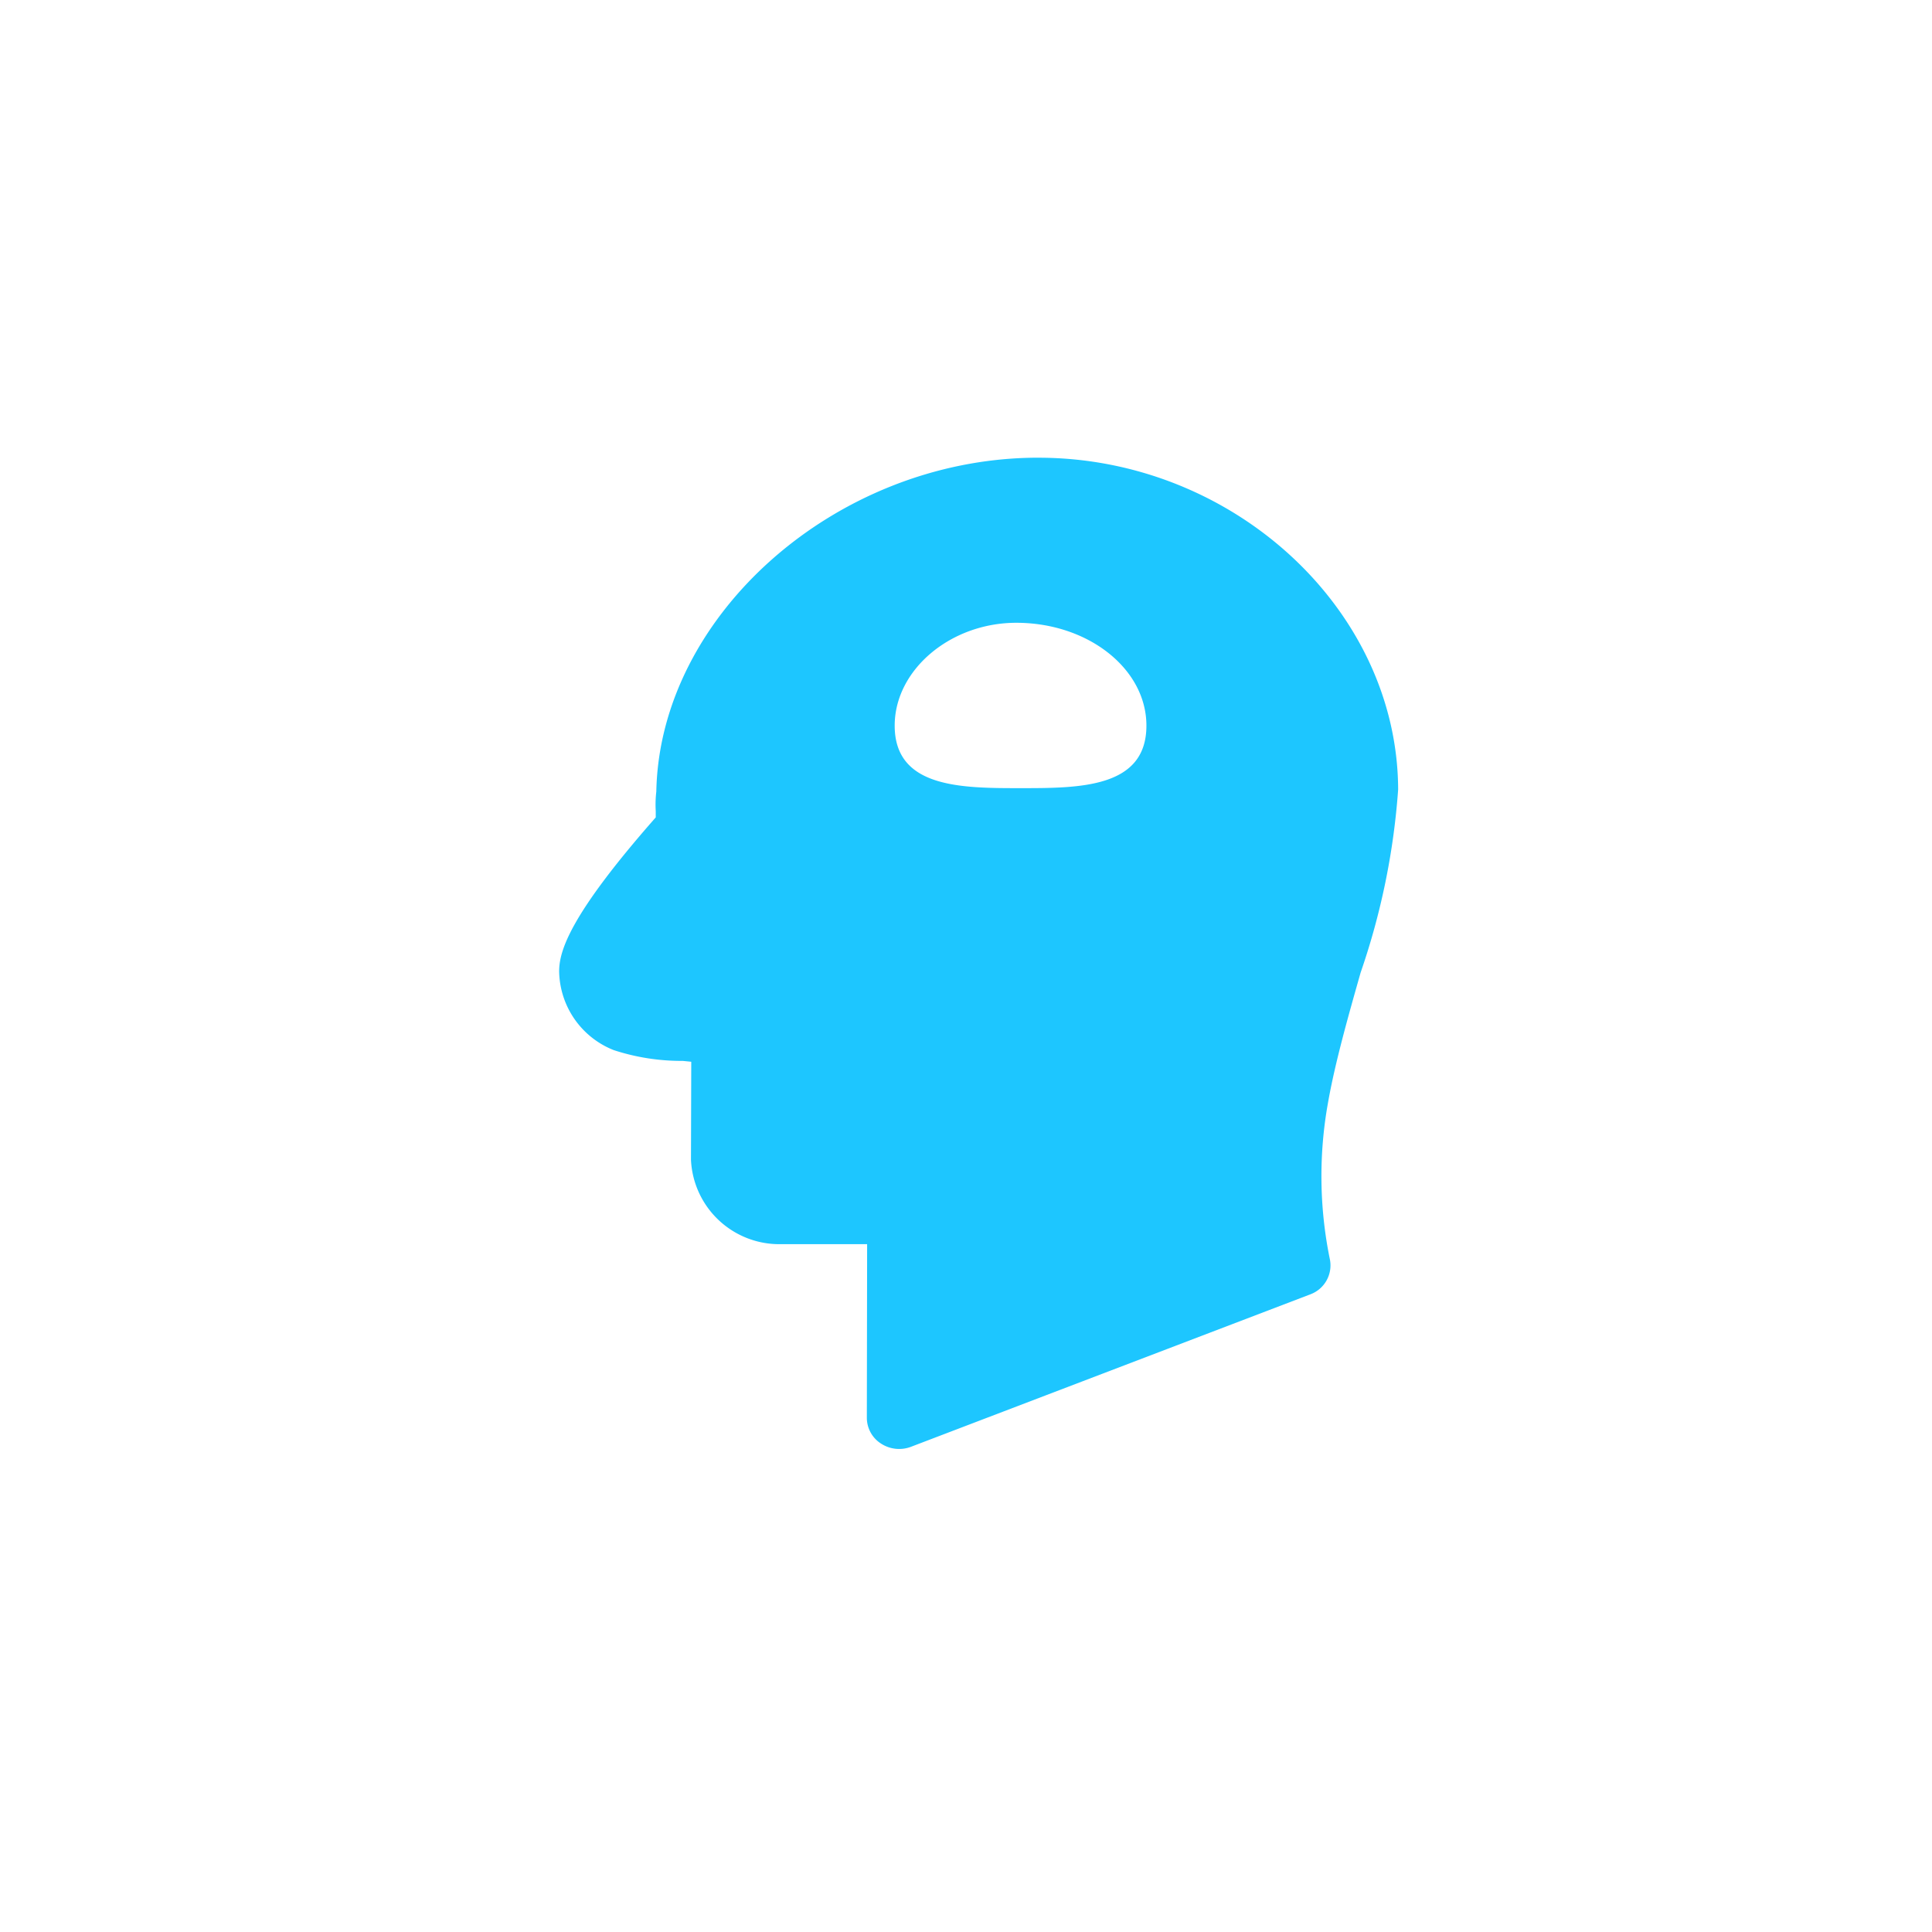 <svg id="_-e-6" data-name="-e-6" xmlns="http://www.w3.org/2000/svg" width="68" height="68" viewBox="0 0 68 68">
<defs>
    <style>
      .cls-1, .cls-2 {
        fill: #1dc6ff;
      }

      .cls-1 {
        fill-opacity: 0;
        opacity: 0.15;
      }

      .cls-2 {
        fill-rule: evenodd;
      }
    </style>
  </defs>
  <rect id="_-e-圆角矩形_1043_拷贝_3" data-name="-e-圆角矩形 1043 拷贝 3" class="cls-1" width="68" height="68" rx="34" ry="34"/>
  <path id="_-e-形状_1138" data-name="-e-形状 1138" class="cls-2" d="M1334.55,1021.11c6.85,0,12.64,5.34,12.66,11.68a25.164,25.164,0,0,1-1.32,6.44c-0.44,1.55-.9,3.17-1.15,4.59a14.563,14.563,0,0,0,.06,5.47,1.087,1.087,0,0,1-.69,1.27l-14.04,5.36a1.17,1.17,0,0,1-1.06-.11,1.079,1.079,0,0,1-.5-0.9l0.01-6.12h-3.01a3.113,3.113,0,0,1-3.19-2.97l0.01-3.45-0.3-.03a7.66,7.66,0,0,1-2.43-.38,3.033,3.033,0,0,1-1.92-2.77c0-.73.39-2,3.4-5.42v-0.22a3.98,3.98,0,0,1,.02-0.69c0.12-6.19,6.29-11.67,13.29-11.75h0.16Zm-0.78,5.81c-2.32,0-4.28,1.66-4.28,3.62,0,2.2,2.36,2.2,4.43,2.2s4.43,0,4.43-2.2c0-2-2.05-3.62-4.58-3.62h0Z" transform="translate(-1298 -1005)"/>
</svg>
